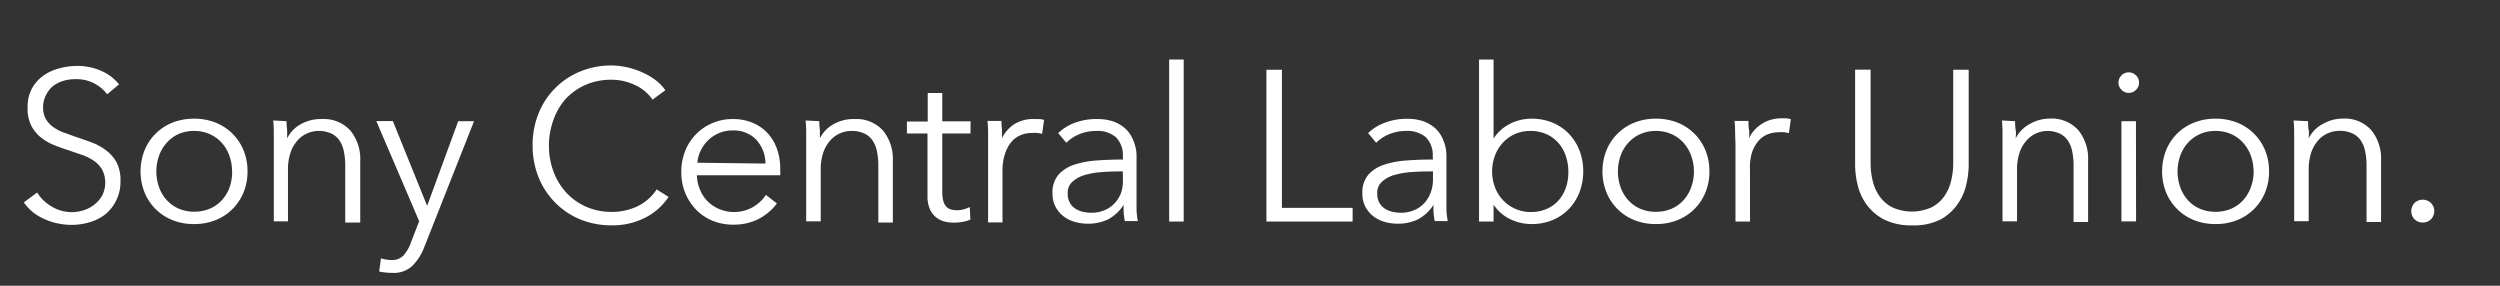<svg id="レイヤー_1" data-name="レイヤー 1" xmlns="http://www.w3.org/2000/svg" width="210" height="24" viewBox="0 0 210 24"><rect x="0" y="0" width="210" height="24" fill="#333333" stroke="none"/><defs><style>.cls-1{fill:#fff;}</style></defs><title>flat-logo-mobile</title><path class="cls-1" d="M9,7.92A3.13,3.13,0,0,0,7.9,7a3.25,3.25,0,0,0-1.57-.35,3.35,3.35,0,0,0-1,.14,2.77,2.77,0,0,0-.88.44A2.26,2.26,0,0,0,3.86,8,2.2,2.2,0,0,0,3.62,9a2,2,0,0,0,.23,1,2.22,2.22,0,0,0,.62.67,3.58,3.58,0,0,0,.88.46l1,.36q.66.22,1.34.47a4.81,4.81,0,0,1,1.21.66,3.18,3.18,0,0,1,.88,1,3.25,3.25,0,0,1,.34,1.57,3.49,3.49,0,0,1-.36,1.65A3.45,3.45,0,0,1,8.85,18a3.93,3.93,0,0,1-1.33.67,5.39,5.39,0,0,1-1.5.22,5.8,5.8,0,0,1-1.15-.12,5.22,5.22,0,0,1-1.1-.35,4.48,4.48,0,0,1-1-.59A4.33,4.33,0,0,1,2,17l1.12-.83a3.41,3.41,0,0,0,1.16,1.14A3.28,3.28,0,0,0,6,17.82a3.39,3.39,0,0,0,1-.15,2.79,2.79,0,0,0,.91-.47,2.59,2.59,0,0,0,.67-.77,2.4,2.4,0,0,0,0-2.18,2.34,2.34,0,0,0-.69-.74,4.27,4.27,0,0,0-1-.5l-1.17-.4q-.63-.2-1.24-.45a4.2,4.2,0,0,1-1.1-.66,3.07,3.07,0,0,1-.78-1A3.24,3.24,0,0,1,2.32,9a3.22,3.22,0,0,1,.37-1.58,3.34,3.34,0,0,1,1-1.1A4,4,0,0,1,5,5.74a5.35,5.35,0,0,1,1.42-.2A4.9,4.9,0,0,1,8.61,6,3.8,3.8,0,0,1,10,7.09Z"/><path class="cls-1" d="M20.79,14.4a4.6,4.6,0,0,1-.33,1.76,4.26,4.26,0,0,1-.93,1.4,4.2,4.2,0,0,1-1.42.93,4.83,4.83,0,0,1-1.82.33,4.78,4.78,0,0,1-1.8-.33,4.19,4.19,0,0,1-1.42-.93,4.25,4.25,0,0,1-.93-1.4,4.84,4.84,0,0,1,0-3.53,4.25,4.25,0,0,1,.93-1.4,4.2,4.2,0,0,1,1.42-.93,4.78,4.78,0,0,1,1.8-.33,4.84,4.84,0,0,1,1.82.33,4.21,4.21,0,0,1,1.42.93,4.25,4.25,0,0,1,.93,1.4A4.6,4.6,0,0,1,20.79,14.4Zm-1.3,0a3.86,3.86,0,0,0-.22-1.32A3.25,3.25,0,0,0,18.63,12a3,3,0,0,0-1-.73A3.19,3.19,0,0,0,16.29,11a3.13,3.13,0,0,0-1.32.27A3.05,3.05,0,0,0,14,12a3.24,3.24,0,0,0-.64,1.08,4,4,0,0,0,0,2.65A3.24,3.24,0,0,0,14,16.8a2.94,2.94,0,0,0,1,.72,3.22,3.22,0,0,0,1.32.26,3.28,3.28,0,0,0,1.33-.26,2.92,2.92,0,0,0,1-.72,3.25,3.25,0,0,0,.64-1.08A3.86,3.86,0,0,0,19.5,14.4Z"/><path class="cls-1" d="M24.07,10.18q0,.34.05.76c0,.28,0,.5,0,.68h0a2.77,2.77,0,0,1,1.17-1.2A3.42,3.42,0,0,1,27.06,10a3,3,0,0,1,2.4,1,3.79,3.79,0,0,1,.8,2.52v5.17H29V13.95a6.19,6.19,0,0,0-.11-1.21,2.53,2.53,0,0,0-.37-.93,1.77,1.77,0,0,0-.7-.6A2.51,2.51,0,0,0,26.75,11a2.37,2.37,0,0,0-.94.2,2.32,2.32,0,0,0-.82.6,3,3,0,0,0-.58,1,4.47,4.47,0,0,0-.22,1.47v4.32H23V12q0-.34,0-.88t-.05-1Z"/><path class="cls-1" d="M35.88,17.29h0l2.61-7.11h1.33l-4.19,10.6a4.44,4.44,0,0,1-1,1.56,2.28,2.28,0,0,1-1.68.58,5.56,5.56,0,0,1-1.1-.11L32,21.7a2.84,2.84,0,0,0,.9.14,1.29,1.29,0,0,0,1-.39,3.35,3.35,0,0,0,.63-1.11l.68-1.76-3.6-8.41H33Z"/><path class="cls-1" d="M56.16,16.54a5.34,5.34,0,0,1-.78.92,5.1,5.1,0,0,1-1.06.76,5.93,5.93,0,0,1-1.33.52,6.27,6.27,0,0,1-1.59.19,6.93,6.93,0,0,1-2.66-.5A6.29,6.29,0,0,1,46.62,17a6.36,6.36,0,0,1-1.38-2.11,7.09,7.09,0,0,1-.5-2.68,7,7,0,0,1,.5-2.68A6.33,6.33,0,0,1,48.75,6a6.81,6.81,0,0,1,2.64-.5A6.55,6.55,0,0,1,54,6.1a5.39,5.39,0,0,1,1.08.64,3.73,3.73,0,0,1,.81.84l-1.08.79a3.26,3.26,0,0,0-.53-.61,3.63,3.63,0,0,0-.78-.54,4.93,4.93,0,0,0-1-.38,4.37,4.37,0,0,0-1.14-.14,5.29,5.29,0,0,0-2.22.45,5,5,0,0,0-1.67,1.21,5.29,5.29,0,0,0-1,1.77,6.22,6.22,0,0,0-.36,2.12,6.09,6.09,0,0,0,.37,2.12,5.4,5.4,0,0,0,1.05,1.77,5,5,0,0,0,1.67,1.21,5.25,5.25,0,0,0,2.21.45,5,5,0,0,0,2.09-.45,4,4,0,0,0,1.66-1.44Z"/><path class="cls-1" d="M65.54,14.14v.27a2.84,2.84,0,0,1,0,.31h-7a3.27,3.27,0,0,0,.25,1.19,3,3,0,0,0,.65,1,3.12,3.12,0,0,0,1,.66,3.22,3.22,0,0,0,2.85-.2,3.3,3.3,0,0,0,1.05-1l.92.72a4.56,4.56,0,0,1-1.67,1.37,4.65,4.65,0,0,1-2,.41,4.47,4.47,0,0,1-1.74-.33,4.06,4.06,0,0,1-1.38-.93,4.39,4.39,0,0,1-.91-1.4,4.59,4.59,0,0,1-.33-1.76,4.71,4.71,0,0,1,.32-1.76,4.26,4.26,0,0,1,.9-1.4,4.14,4.14,0,0,1,1.35-.93A4.19,4.19,0,0,1,61.51,10a4.3,4.3,0,0,1,1.75.33,3.61,3.61,0,0,1,1.26.9,3.88,3.88,0,0,1,.76,1.32A4.93,4.93,0,0,1,65.54,14.14Zm-1.24-.4a3,3,0,0,0-.77-2,2.6,2.6,0,0,0-2-.78,2.83,2.83,0,0,0-1.13.22,3,3,0,0,0-1.55,1.49,2.84,2.84,0,0,0-.27,1Z"/><path class="cls-1" d="M68.82,10.18q0,.34.05.76c0,.28,0,.5,0,.68h0a2.77,2.77,0,0,1,1.17-1.2A3.42,3.42,0,0,1,71.8,10a3,3,0,0,1,2.4,1,3.79,3.79,0,0,1,.8,2.52v5.17H73.78V13.95a6.19,6.19,0,0,0-.11-1.21,2.53,2.53,0,0,0-.37-.93,1.77,1.77,0,0,0-.7-.6A2.51,2.51,0,0,0,71.5,11a2.37,2.37,0,0,0-.94.2,2.32,2.32,0,0,0-.82.6,3,3,0,0,0-.58,1,4.47,4.47,0,0,0-.22,1.47v4.32H67.72V12q0-.34,0-.88t-.05-1Z"/><path class="cls-1" d="M81.52,11.21H79.15v4.91a2.79,2.79,0,0,0,.09.77,1.1,1.1,0,0,0,.26.48.89.89,0,0,0,.4.23,1.93,1.93,0,0,0,.5.06,2.13,2.13,0,0,0,.53-.07,2.67,2.67,0,0,0,.53-.2l.05,1.06a3.62,3.62,0,0,1-.67.19,4.34,4.34,0,0,1-.77.06,3.11,3.11,0,0,1-.72-.09,1.81,1.81,0,0,1-.7-.34,1.86,1.86,0,0,1-.53-.68,2.64,2.64,0,0,1-.21-1.13V11.21H76.18v-1h1.75V7.81h1.22v2.38h2.38Z"/><path class="cls-1" d="M83,11.16q0-.54-.05-1h1.17q0,.34.05.76c0,.28,0,.5,0,.68h0a2.92,2.92,0,0,1,1.08-1.2A3,3,0,0,1,86.89,10l.42,0a2.31,2.31,0,0,1,.39.07l-.16,1.17-.36-.07a3.57,3.57,0,0,0-.5,0,2.49,2.49,0,0,0-.94.18,2,2,0,0,0-.78.57,3,3,0,0,0-.54,1,4.48,4.48,0,0,0-.21,1.45v4.31H83V12Q83,11.7,83,11.16Z"/><path class="cls-1" d="M94.32,13.16a2.12,2.12,0,0,0-.58-1.63A2.37,2.37,0,0,0,92.07,11a3.62,3.62,0,0,0-1.4.27,3.36,3.36,0,0,0-1.1.72l-.68-.81a4,4,0,0,1,1.38-.86A5.17,5.17,0,0,1,92.2,10a4.19,4.19,0,0,1,1.28.19,3,3,0,0,1,1,.57,2.58,2.58,0,0,1,.7,1A3.35,3.35,0,0,1,95.47,13v3.69q0,.49,0,1a7,7,0,0,0,.11.88h-1.1q-.05-.31-.09-.67a6.93,6.93,0,0,1,0-.7h0a3.55,3.55,0,0,1-1.3,1.22,3.86,3.86,0,0,1-1.76.37,3.9,3.9,0,0,1-1-.14,2.78,2.78,0,0,1-.94-.44,2.5,2.5,0,0,1-.7-.79,2.36,2.36,0,0,1-.28-1.19,2.27,2.27,0,0,1,.49-1.54,3,3,0,0,1,1.32-.85,7.75,7.75,0,0,1,1.9-.36q1.07-.08,2.22-.08ZM94,14.4q-.76,0-1.52.06a6.63,6.63,0,0,0-1.39.25,2.62,2.62,0,0,0-1,.55,1.23,1.23,0,0,0-.4,1,1.53,1.53,0,0,0,.17.76,1.39,1.39,0,0,0,.46.5,2,2,0,0,0,.64.27,3.14,3.14,0,0,0,.71.08,2.79,2.79,0,0,0,1.15-.23,2.43,2.43,0,0,0,.85-.61,2.71,2.71,0,0,0,.52-.89A3.14,3.14,0,0,0,94.32,15V14.4Z"/><path class="cls-1" d="M99.43,18.61H98.21V5h1.22Z"/><path class="cls-1" d="M107.68,17.46h5.94v1.15h-7.24V5.86h1.3Z"/><path class="cls-1" d="M120.35,13.16a2.12,2.12,0,0,0-.58-1.63A2.37,2.37,0,0,0,118.1,11a3.62,3.62,0,0,0-1.4.27,3.36,3.36,0,0,0-1.1.72l-.68-.81a4,4,0,0,1,1.38-.86,5.17,5.17,0,0,1,1.94-.34,4.19,4.19,0,0,1,1.28.19,3,3,0,0,1,1,.57,2.58,2.58,0,0,1,.7,1A3.35,3.35,0,0,1,121.5,13v3.69q0,.49,0,1a7,7,0,0,0,.11.88h-1.1q-.05-.31-.09-.67a6.93,6.93,0,0,1,0-.7h0a3.55,3.55,0,0,1-1.3,1.22,3.86,3.86,0,0,1-1.76.37,3.9,3.9,0,0,1-1-.14,2.78,2.78,0,0,1-.94-.44,2.5,2.5,0,0,1-.7-.79,2.36,2.36,0,0,1-.28-1.19,2.27,2.27,0,0,1,.49-1.54,3,3,0,0,1,1.32-.85,7.75,7.75,0,0,1,1.9-.36q1.07-.08,2.22-.08ZM120,14.4q-.76,0-1.52.06a6.63,6.63,0,0,0-1.39.25,2.62,2.62,0,0,0-1,.55,1.23,1.23,0,0,0-.4,1,1.53,1.53,0,0,0,.17.76,1.39,1.39,0,0,0,.46.5,2,2,0,0,0,.64.27,3.14,3.14,0,0,0,.71.08,2.79,2.79,0,0,0,1.15-.23,2.43,2.43,0,0,0,.85-.61,2.71,2.71,0,0,0,.52-.89,3.14,3.14,0,0,0,.18-1.06V14.4Z"/><path class="cls-1" d="M125.46,17.19v1.42h-1.22V5h1.22v6.64h0a3.48,3.48,0,0,1,1.4-1.25,4,4,0,0,1,1.78-.42,4.52,4.52,0,0,1,1.79.34,4.09,4.09,0,0,1,1.37.94,4.23,4.23,0,0,1,.88,1.4,5,5,0,0,1,0,3.49,4.23,4.23,0,0,1-.88,1.4,4.09,4.09,0,0,1-1.37.94,4.52,4.52,0,0,1-1.79.34,4.08,4.08,0,0,1-1.78-.41,3.45,3.45,0,0,1-1.4-1.22Zm6.28-2.79a4,4,0,0,0-.22-1.32,3.2,3.2,0,0,0-.62-1.08,2.94,2.94,0,0,0-1-.73,3.23,3.23,0,0,0-1.35-.27,3.19,3.19,0,0,0-1.3.26,3.12,3.12,0,0,0-1,.72,3.33,3.33,0,0,0-.67,1.08,3.82,3.82,0,0,0,0,2.68,3.23,3.23,0,0,0,.67,1.07,3.18,3.18,0,0,0,2.32,1,3.33,3.33,0,0,0,1.35-.26,2.83,2.83,0,0,0,1-.72,3.2,3.2,0,0,0,.62-1.08A4,4,0,0,0,131.74,14.4Z"/><path class="cls-1" d="M143.59,14.4a4.6,4.6,0,0,1-.33,1.76,4.26,4.26,0,0,1-.93,1.4,4.21,4.21,0,0,1-1.42.93,4.82,4.82,0,0,1-1.82.33,4.77,4.77,0,0,1-1.8-.33,4.19,4.19,0,0,1-1.42-.93,4.25,4.25,0,0,1-.93-1.4,4.84,4.84,0,0,1,0-3.53,4.25,4.25,0,0,1,.93-1.4,4.2,4.2,0,0,1,1.42-.93,4.78,4.78,0,0,1,1.8-.33,4.83,4.83,0,0,1,1.82.33,4.21,4.21,0,0,1,1.42.93,4.26,4.26,0,0,1,.93,1.4A4.6,4.6,0,0,1,143.59,14.4Zm-1.3,0a3.85,3.85,0,0,0-.23-1.32,3.26,3.26,0,0,0-.64-1.08,3,3,0,0,0-1-.73,3.19,3.19,0,0,0-1.33-.27,3.13,3.13,0,0,0-1.32.27,3.05,3.05,0,0,0-1,.73,3.24,3.24,0,0,0-.64,1.08,4,4,0,0,0,0,2.65,3.24,3.24,0,0,0,.64,1.08,2.94,2.94,0,0,0,1,.72,3.22,3.22,0,0,0,1.32.26,3.28,3.28,0,0,0,1.33-.26,2.92,2.92,0,0,0,1-.72,3.26,3.26,0,0,0,.64-1.08A3.84,3.84,0,0,0,142.29,14.4Z"/><path class="cls-1" d="M145.75,11.16q0-.54-.05-1h1.17c0,.23,0,.48.05.76s0,.5,0,.68h0a2.91,2.91,0,0,1,1.08-1.2,3,3,0,0,1,1.62-.46l.42,0a2.3,2.3,0,0,1,.39.07l-.16,1.17-.36-.07a3.59,3.59,0,0,0-.5,0,2.49,2.49,0,0,0-.94.18,2,2,0,0,0-.78.57,3,3,0,0,0-.54,1A4.48,4.48,0,0,0,147,14.3v4.31h-1.22V12Q145.76,11.7,145.75,11.16Z"/><path class="cls-1" d="M160.61,18.93a5,5,0,0,1-2.36-.5,4.2,4.2,0,0,1-1.46-1.25,4.59,4.59,0,0,1-.75-1.65,7.41,7.41,0,0,1-.21-1.68v-8h1.3v7.85a6.24,6.24,0,0,0,.18,1.5,3.76,3.76,0,0,0,.58,1.3,3,3,0,0,0,1.07.92,4,4,0,0,0,3.28,0,3,3,0,0,0,1.07-.92,3.75,3.75,0,0,0,.58-1.3,6.24,6.24,0,0,0,.18-1.5V5.86h1.3v8a7.47,7.47,0,0,1-.21,1.68,4.61,4.61,0,0,1-.75,1.65A4.2,4.2,0,0,1,163,18.44,5,5,0,0,1,160.61,18.93Z"/><path class="cls-1" d="M169.27,10.18c0,.23,0,.48.05.76s0,.5,0,.68h0a2.77,2.77,0,0,1,1.17-1.2,3.42,3.42,0,0,1,1.71-.46,3,3,0,0,1,2.4,1,3.79,3.79,0,0,1,.8,2.52v5.17h-1.22V13.95a6.16,6.16,0,0,0-.11-1.21,2.53,2.53,0,0,0-.37-.93,1.77,1.77,0,0,0-.7-.6A2.51,2.51,0,0,0,172,11a2.37,2.37,0,0,0-.95.2,2.33,2.33,0,0,0-.82.6,3,3,0,0,0-.58,1,4.49,4.49,0,0,0-.22,1.47v4.32h-1.22V12q0-.34,0-.88t-.05-1Z"/><path class="cls-1" d="M179.68,6.94a.8.8,0,0,1-.27.62.85.85,0,0,1-1.19,0,.85.85,0,0,1,0-1.24.85.85,0,0,1,1.19,0A.8.8,0,0,1,179.68,6.94Zm-.25,11.66H178.2V10.18h1.22Z"/><path class="cls-1" d="M190.6,14.4a4.6,4.6,0,0,1-.33,1.76,4.26,4.26,0,0,1-.93,1.4,4.21,4.21,0,0,1-1.42.93,4.82,4.82,0,0,1-1.82.33,4.77,4.77,0,0,1-1.8-.33,4.2,4.2,0,0,1-1.42-.93,4.25,4.25,0,0,1-.93-1.4,4.84,4.84,0,0,1,0-3.53,4.15,4.15,0,0,1,2.35-2.33,4.78,4.78,0,0,1,1.8-.33,4.83,4.83,0,0,1,1.82.33,4.21,4.21,0,0,1,1.42.93,4.26,4.26,0,0,1,.93,1.4A4.6,4.6,0,0,1,190.6,14.4Zm-1.3,0a3.85,3.85,0,0,0-.23-1.32,3.26,3.26,0,0,0-.64-1.08,3,3,0,0,0-1-.73A3.19,3.19,0,0,0,186.1,11a3.13,3.13,0,0,0-1.32.27,3.06,3.06,0,0,0-1,.73,3.23,3.23,0,0,0-.64,1.08,4,4,0,0,0,0,2.65,3.23,3.23,0,0,0,.64,1.08,2.94,2.94,0,0,0,1,.72,3.22,3.22,0,0,0,1.32.26,3.28,3.28,0,0,0,1.33-.26,2.92,2.92,0,0,0,1-.72,3.26,3.26,0,0,0,.64-1.08A3.84,3.84,0,0,0,189.31,14.4Z"/><path class="cls-1" d="M193.88,10.18c0,.23,0,.48.05.76s0,.5,0,.68h0a2.77,2.77,0,0,1,1.17-1.2,3.42,3.42,0,0,1,1.71-.46,3,3,0,0,1,2.4,1,3.79,3.79,0,0,1,.8,2.52v5.17h-1.22V13.95a6.16,6.16,0,0,0-.11-1.21,2.53,2.53,0,0,0-.37-.93,1.77,1.77,0,0,0-.7-.6,2.51,2.51,0,0,0-1.11-.22,2.37,2.37,0,0,0-.95.2,2.33,2.33,0,0,0-.82.6,3,3,0,0,0-.58,1,4.49,4.49,0,0,0-.22,1.47v4.32h-1.22V12q0-.34,0-.88t-.05-1Z"/><path class="cls-1" d="M204.48,17.74a1,1,0,0,1-.27.67,1,1,0,0,1-1.4,0,1,1,0,0,1,0-1.35,1,1,0,0,1,1.4,0A1,1,0,0,1,204.48,17.74Z"/></svg>